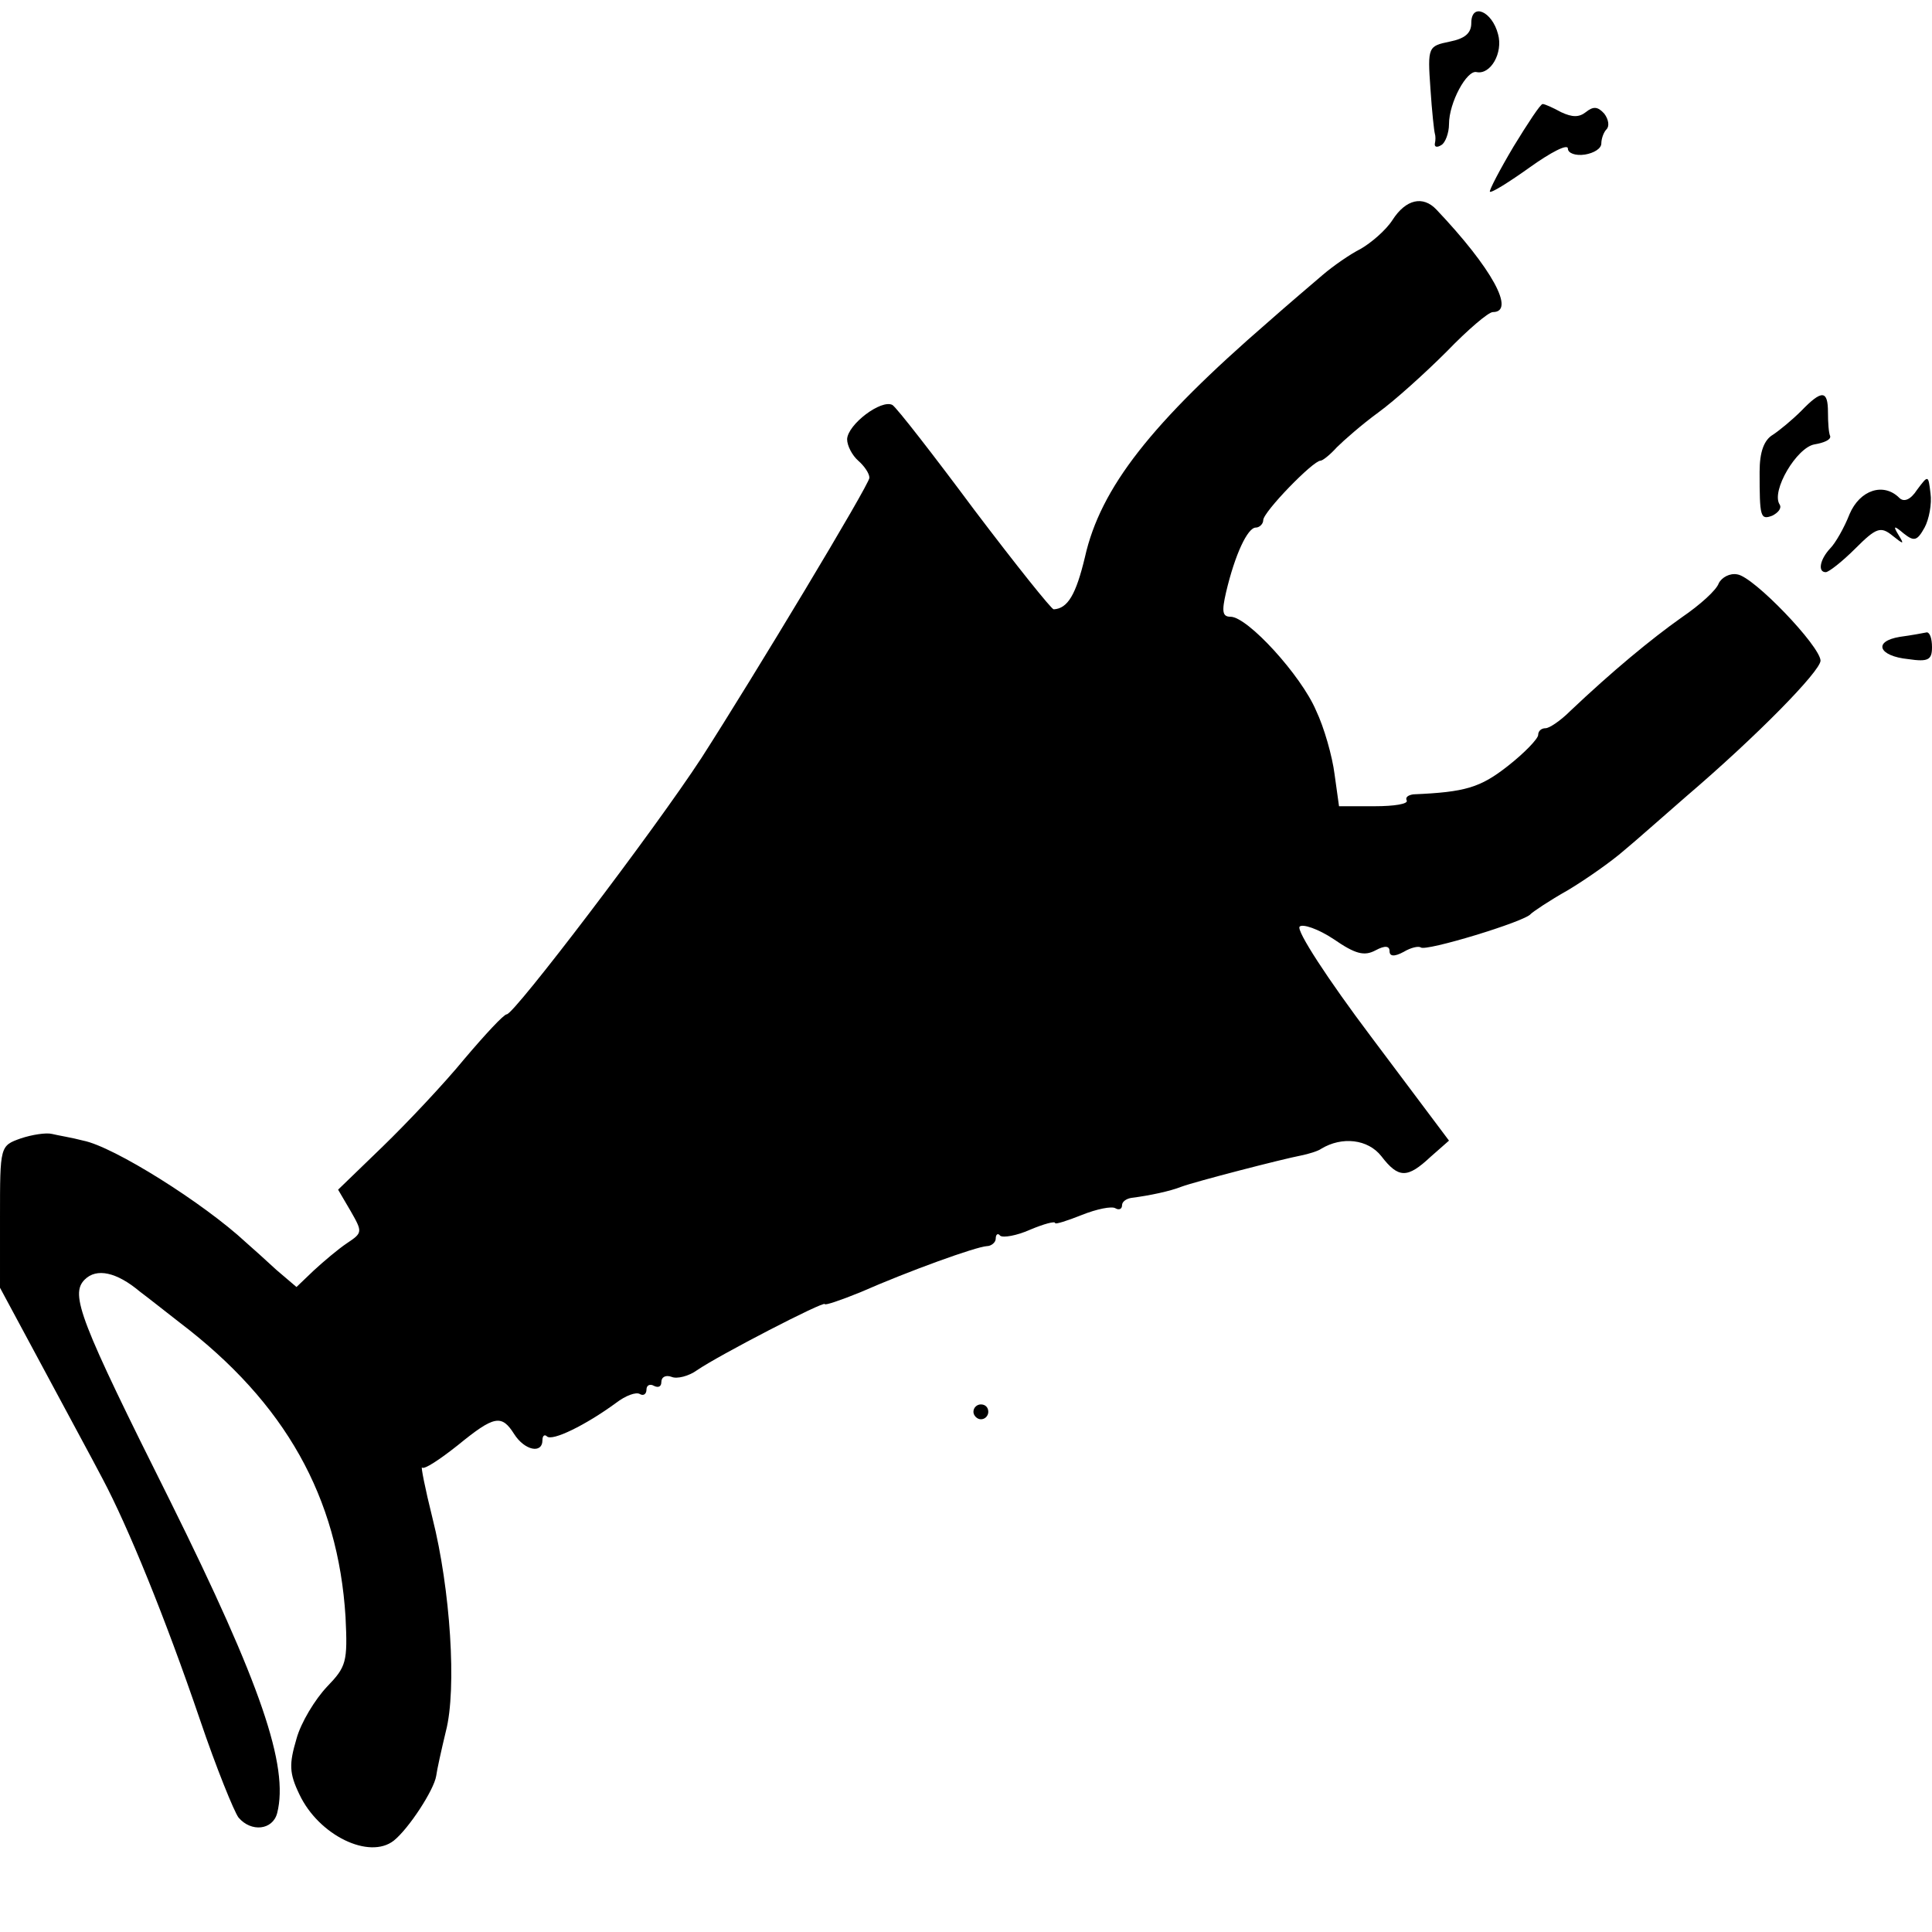 <?xml version="1.0" standalone="no"?>
<!DOCTYPE svg PUBLIC "-//W3C//DTD SVG 20010904//EN"
 "http://www.w3.org/TR/2001/REC-SVG-20010904/DTD/svg10.dtd">
<svg version="1.0" xmlns="http://www.w3.org/2000/svg"
 width="260pt" height="260pt" viewBox="0 0 260 260"
 preserveAspectRatio="xMidYMid meet">
<g transform="translate(0,260) scale(0.1,-0.1)"
fill="#000000" stroke="none">
<path d="M1980 2569 c0 -14 -9 -21 -29 -25 -29 -6 -30 -7 -26 -63 2 -31 5 -58
6 -61 1 -3 1 -9 0 -13 -1 -5 3 -6 9 -2 5 3 10 16 10 28 0 29 24 73 37 70 19
-4 36 26 29 51 -8 31 -36 43 -36 15z"/>
<path d="M2037 2403 c-19 -32 -33 -59 -32 -61 2 -2 26 13 54 33 28 20 51 32
51 25 0 -6 10 -10 23 -8 12 2 22 8 22 15 0 6 3 15 7 19 4 4 3 13 -3 21 -9 10
-15 10 -25 2 -9 -7 -18 -7 -33 0 -11 6 -22 11 -25 11 -3 0 -20 -26 -39 -57z"/>
<path d="M1874 2304 c-9 -14 -29 -31 -43 -39 -14 -7 -37 -23 -51 -35 -14 -12
-47 -40 -73 -63 -157 -136 -226 -223 -247 -317 -12 -50 -23 -69 -42 -70 -3 0
-51 60 -107 134 -55 74 -104 137 -110 141 -15 8 -60 -26 -61 -46 0 -9 7 -22
15 -29 8 -7 15 -17 15 -23 0 -9 -156 -268 -226 -377 -64 -98 -252 -345 -262
-345 -4 0 -29 -27 -57 -60 -27 -33 -77 -86 -110 -118 l-60 -58 17 -29 c16 -28
16 -29 -5 -43 -12 -8 -32 -25 -45 -37 l-23 -22 -27 23 c-14 13 -33 30 -41 37
-57 53 -178 129 -219 137 -15 4 -34 7 -42 9 -8 2 -27 -1 -42 -6 -28 -10 -28
-10 -28 -106 l0 -95 57 -106 c31 -58 68 -126 81 -151 34 -64 84 -186 131 -324
22 -65 46 -124 52 -132 17 -20 46 -17 52 6 16 63 -22 174 -144 420 -122 244
-135 278 -115 298 16 16 43 10 74 -16 12 -9 36 -28 54 -42 142 -108 213 -235
223 -396 3 -61 1 -67 -25 -94 -16 -17 -35 -48 -41 -70 -10 -34 -10 -46 4 -75
26 -55 94 -88 127 -62 20 16 54 68 57 87 1 8 7 35 13 60 15 57 6 192 -18 287
-10 40 -16 71 -14 68 3 -3 24 11 48 30 49 40 59 42 76 15 14 -22 38 -27 38 -8
0 6 3 8 6 5 7 -7 52 15 93 45 13 10 27 15 32 12 5 -3 9 0 9 6 0 6 5 8 10 5 6
-3 10 -1 10 5 0 7 6 10 14 7 7 -3 23 1 34 9 29 20 172 94 172 89 0 -2 21 5 48
16 66 29 155 61 170 62 6 0 12 5 12 10 0 6 3 8 6 4 4 -3 22 0 40 8 19 8 34 12
34 9 0 -2 16 3 36 11 20 8 40 12 45 9 5 -3 9 -1 9 4 0 5 6 9 13 10 24 3 52 9
67 15 19 7 135 37 161 42 10 2 23 6 27 9 28 17 63 13 81 -10 23 -30 35 -30 66
-1 l25 22 -105 140 c-58 77 -101 143 -96 148 4 4 25 -3 46 -17 29 -20 41 -23
56 -15 13 7 19 6 19 -1 0 -7 6 -8 19 -1 10 6 20 8 23 6 6 -6 141 35 148 45 3
3 25 18 50 32 25 15 59 39 75 53 17 14 54 47 84 73 96 82 181 169 181 183 -1
20 -90 113 -112 116 -10 2 -21 -4 -25 -12 -3 -9 -25 -29 -50 -46 -41 -29 -93
-72 -150 -126 -13 -13 -28 -23 -33 -23 -6 0 -10 -4 -10 -9 0 -5 -18 -24 -41
-42 -37 -29 -57 -35 -127 -38 -7 -1 -11 -4 -9 -8 3 -5 -17 -8 -43 -8 l-48 0
-6 43 c-3 24 -14 63 -25 86 -20 47 -92 126 -115 126 -11 0 -12 7 -6 33 12 51
29 87 40 87 5 0 10 5 10 10 0 11 67 80 77 80 3 0 13 8 22 18 9 9 34 31 56 47
22 16 63 53 92 82 28 29 56 53 62 53 31 0 -1 59 -76 138 -18 19 -41 14 -59
-14z"/>
<path d="M2424 2047 c-12 -12 -29 -26 -38 -32 -12 -7 -18 -23 -18 -50 0 -61 1
-65 17 -59 8 4 13 10 10 15 -12 18 23 77 47 81 12 2 22 6 21 11 -2 4 -3 18 -3
32 0 30 -8 31 -36 2z"/>
<path d="M2580 1941 c-9 -14 -18 -17 -24 -11 -21 21 -53 11 -67 -22 -7 -18
-19 -39 -26 -46 -14 -15 -17 -32 -6 -32 4 0 22 14 40 32 28 28 34 30 50 17 15
-12 16 -12 8 1 -8 13 -6 13 7 2 14 -11 18 -10 28 8 6 11 10 32 8 46 -3 25 -3
25 -18 5z"/>
<path d="M2557 1743 c-37 -6 -29 -26 11 -30 27 -4 32 -1 32 16 0 12 -3 20 -7
20 -5 -1 -21 -4 -36 -6z"/>
<path d="M1310 700 c0 -5 5 -10 10 -10 6 0 10 5 10 10 0 6 -4 10 -10 10 -5 0
-10 -4 -10 -10z"/>
</g>
</svg>
